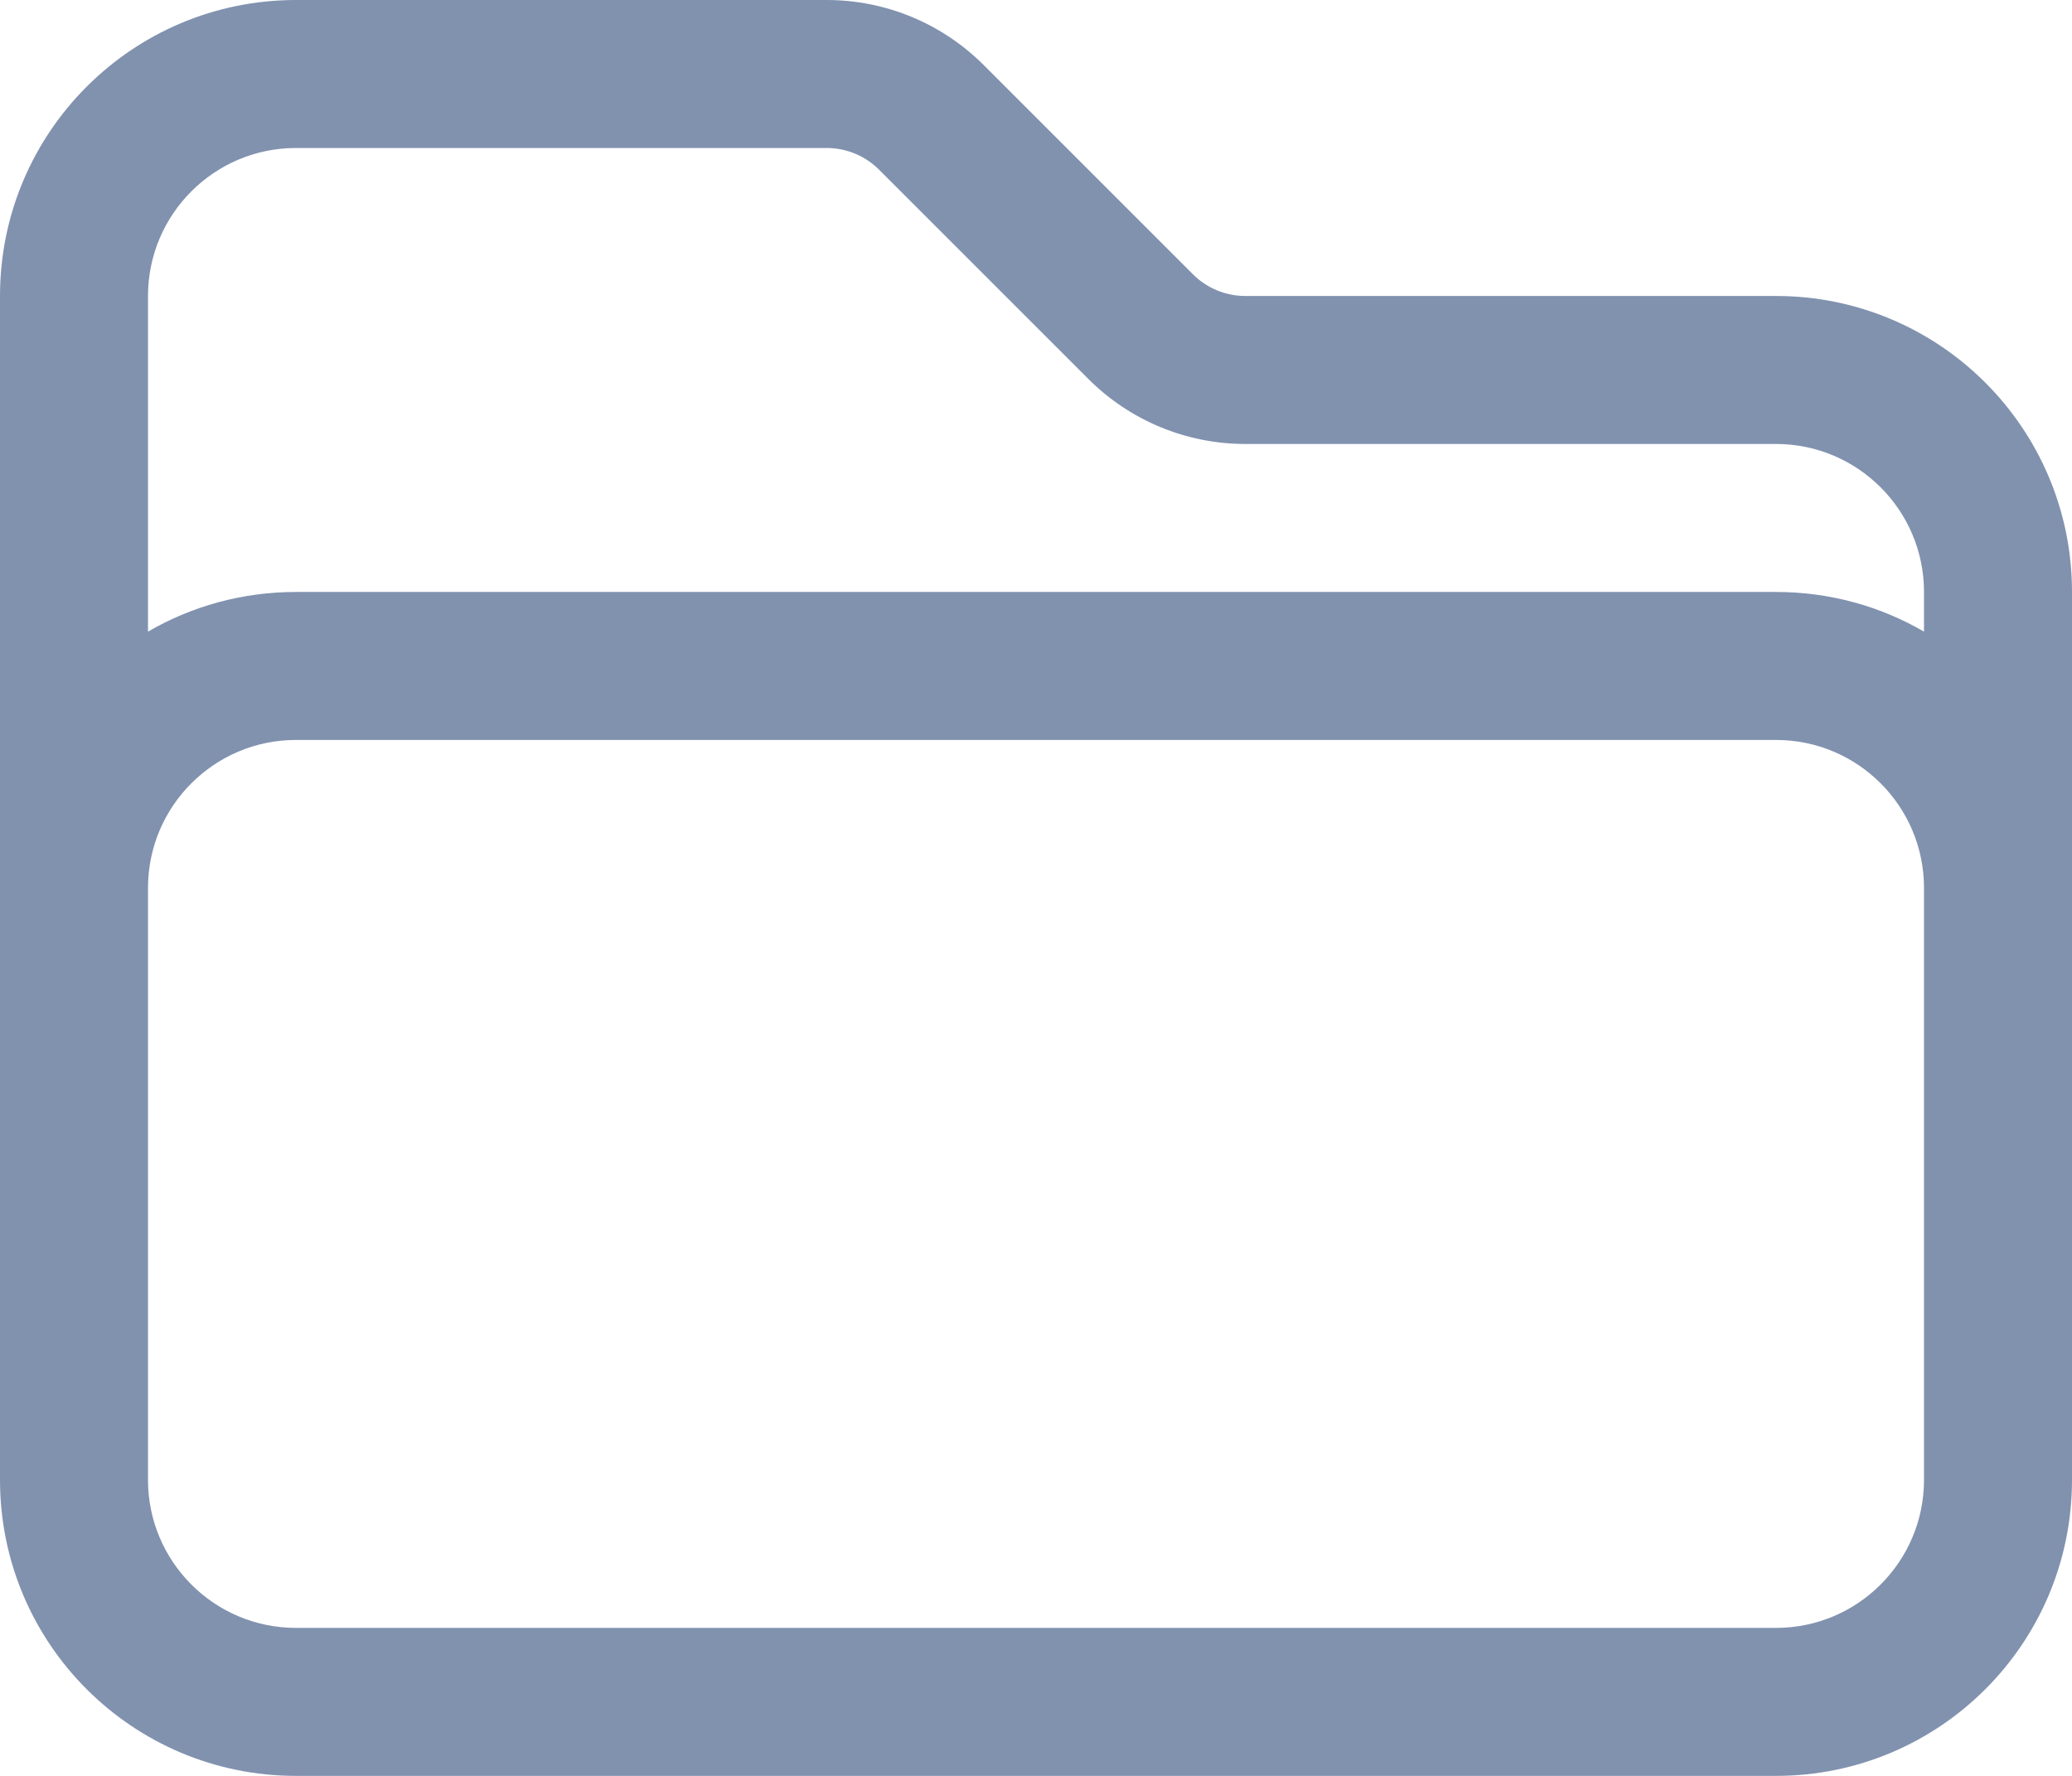 <svg width="14" height="12" viewBox="0 0 14 12" fill="none" xmlns="http://www.w3.org/2000/svg">
<path fill-rule="evenodd" clip-rule="evenodd" d="M2 1C1.448 1 1 1.448 1 2V4.268C1.294 4.097 1.636 4 2 4H12C12.364 4 12.706 4.097 13 4.268V4C13 3.448 12.552 3 12 3H8.414C8.016 3 7.635 2.842 7.354 2.561L5.939 1.146C5.846 1.053 5.718 1 5.586 1H2ZM13 6C13 5.448 12.552 5 12 5H2C1.448 5 1 5.448 1 6V10C1 10.552 1.448 11 2 11H12C12.552 11 13 10.552 13 10V6ZM14 10C14 11.105 13.105 12 12 12H2C0.895 12 0 11.105 0 10V2C0 0.895 0.895 0 2 0H5.586C5.984 0 6.365 0.158 6.646 0.439L8.061 1.854C8.154 1.947 8.282 2 8.414 2H12C13.105 2 14 2.895 14 4V10Z" fill="#8192AF"/>
</svg>
